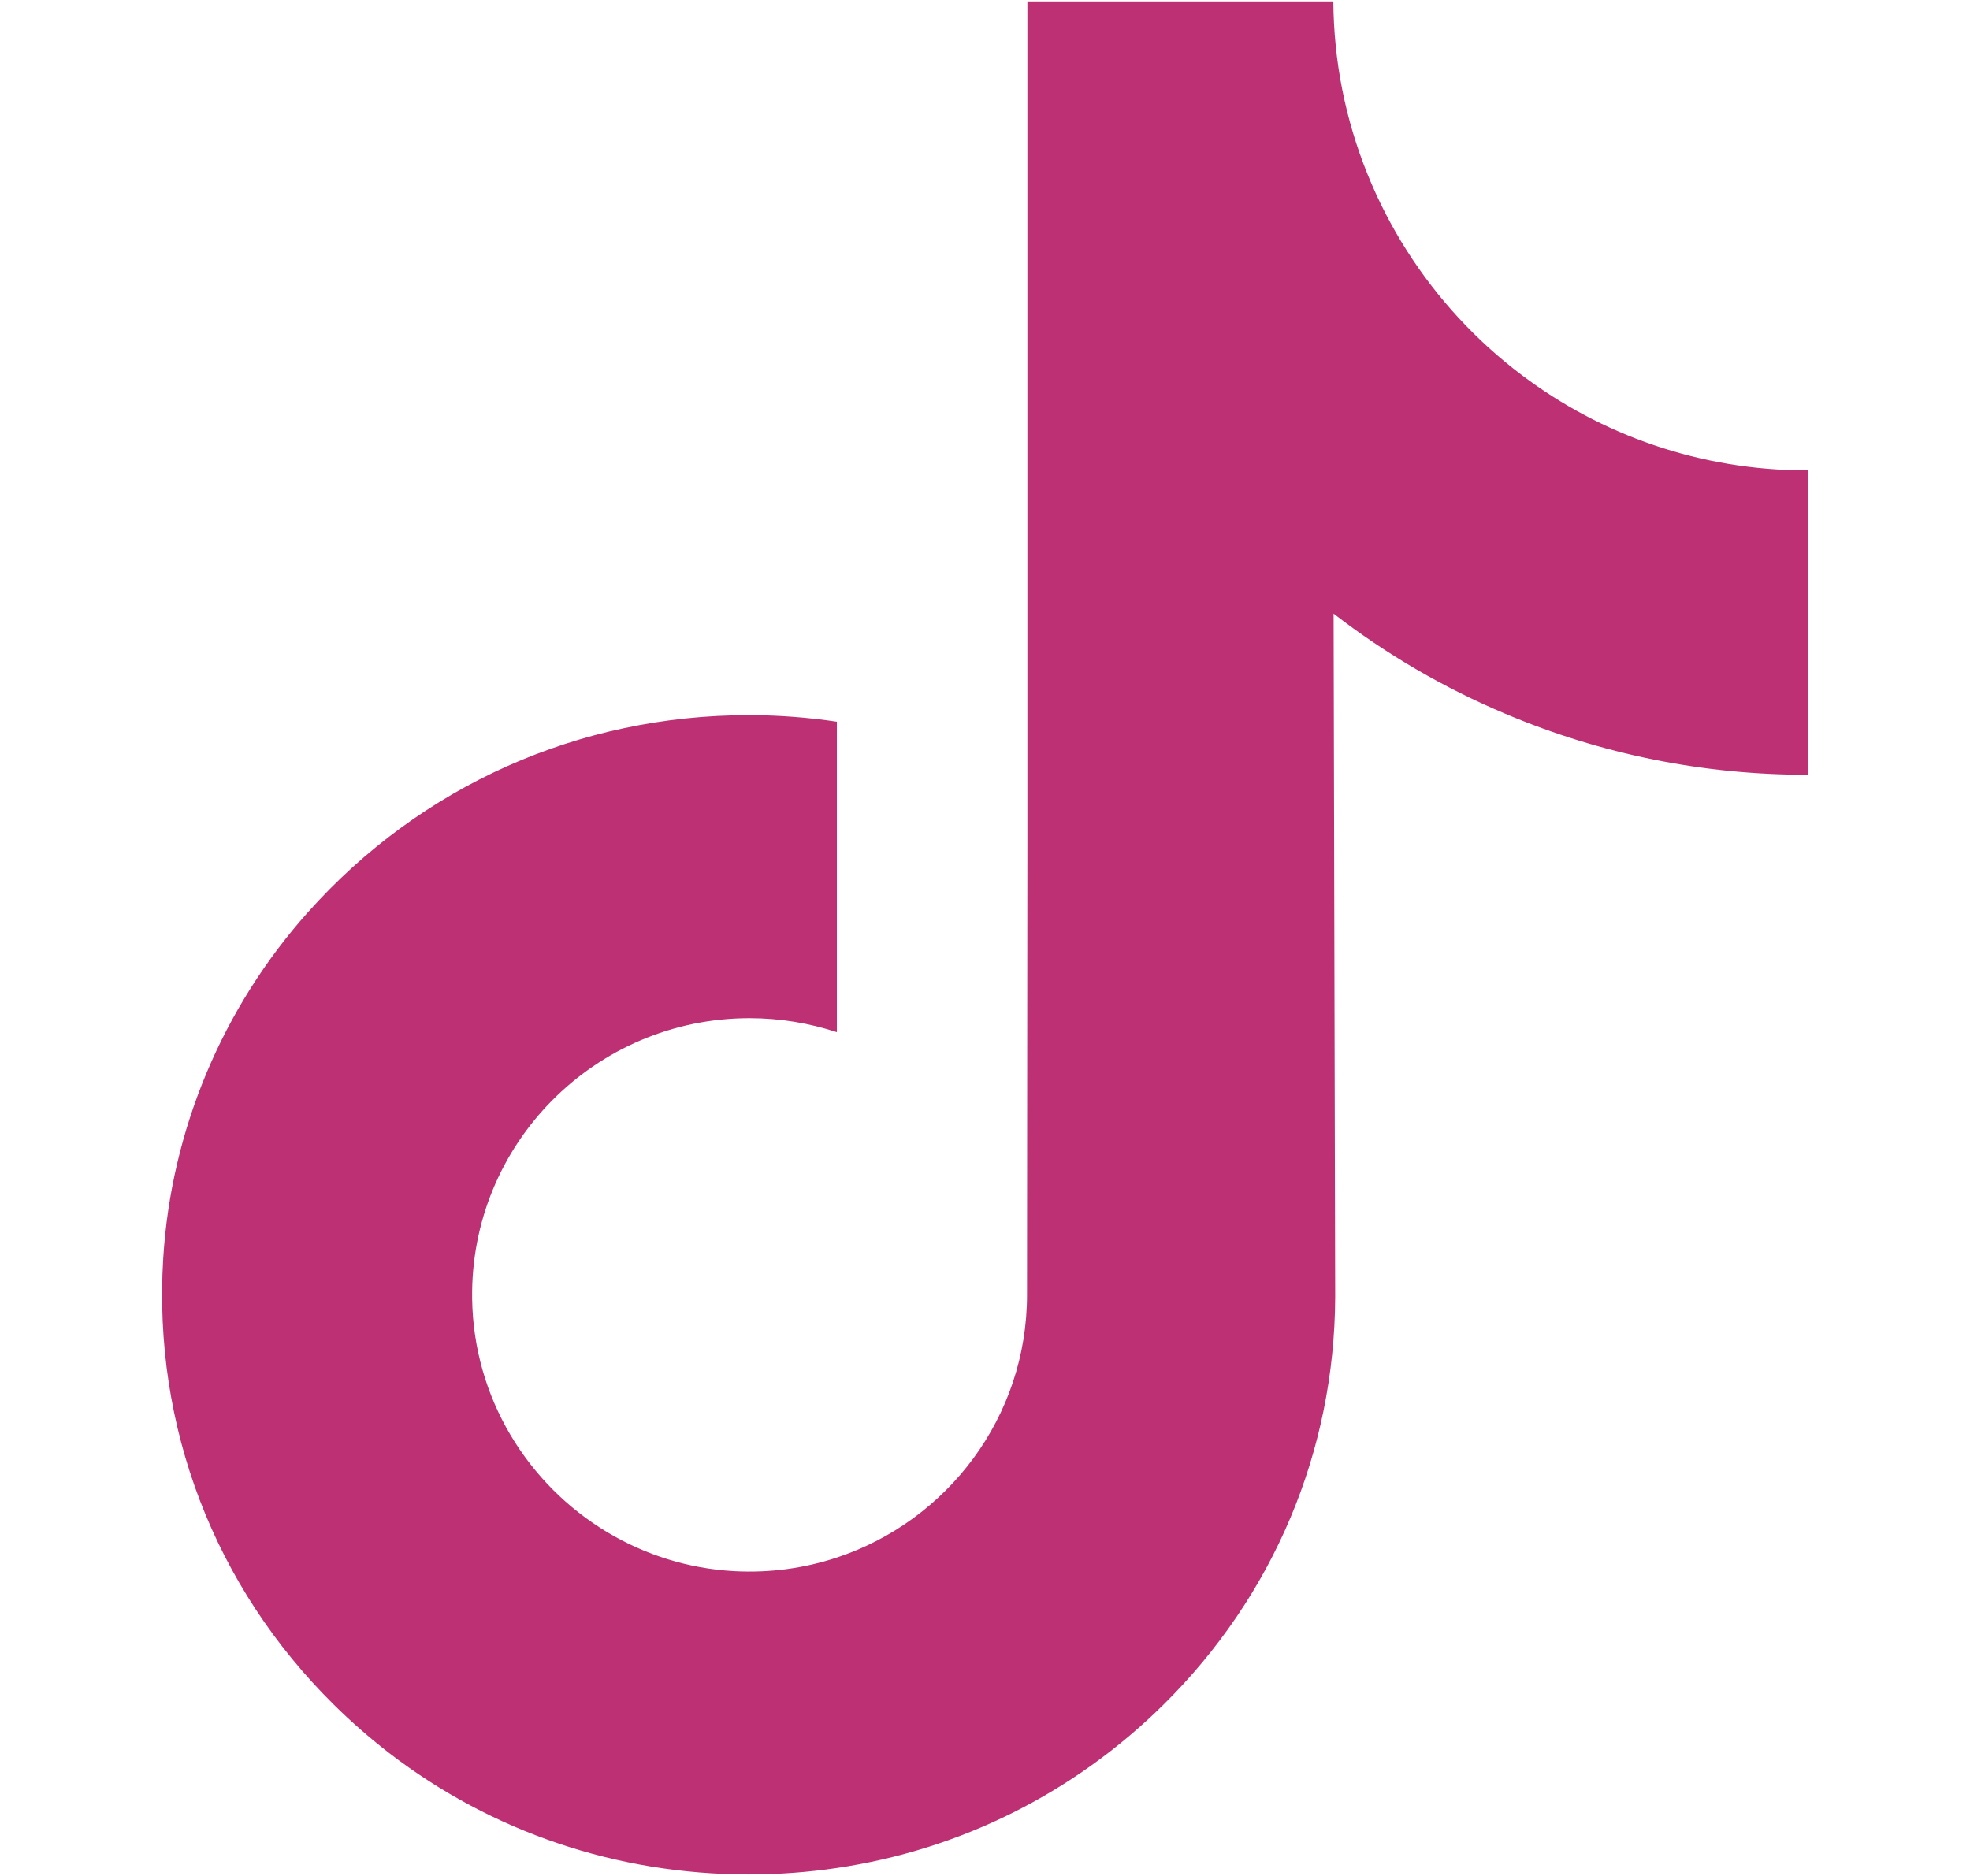 <svg width="21" height="20" viewBox="0 0 21 20" fill="none" xmlns="http://www.w3.org/2000/svg">
<path d="M19.263 5.015C18.121 5.015 17.068 4.637 16.222 3.999C15.252 3.268 14.556 2.195 14.309 0.959C14.248 0.653 14.216 0.338 14.213 0.015H10.952V8.925L10.948 13.805C10.948 15.109 10.098 16.215 8.921 16.605C8.579 16.718 8.21 16.771 7.825 16.75C7.335 16.723 6.875 16.575 6.475 16.336C5.625 15.827 5.049 14.905 5.033 13.849C5.008 12.2 6.342 10.855 7.99 10.855C8.316 10.855 8.628 10.908 8.921 11.004V8.569V7.694C8.612 7.648 8.298 7.624 7.981 7.624C6.176 7.624 4.489 8.374 3.283 9.725C2.371 10.746 1.824 12.049 1.74 13.415C1.629 15.21 2.286 16.916 3.559 18.174C3.746 18.359 3.943 18.53 4.148 18.689C5.24 19.529 6.575 19.984 7.981 19.984C8.298 19.984 8.612 19.961 8.921 19.915C10.234 19.721 11.446 19.119 12.402 18.174C13.577 17.013 14.226 15.471 14.233 13.83L14.216 6.542C14.777 6.975 15.39 7.333 16.048 7.61C17.071 8.042 18.156 8.261 19.272 8.26V5.893V5.014C19.273 5.015 19.263 5.015 19.263 5.015Z" fill="#BD3073"/>
</svg>
